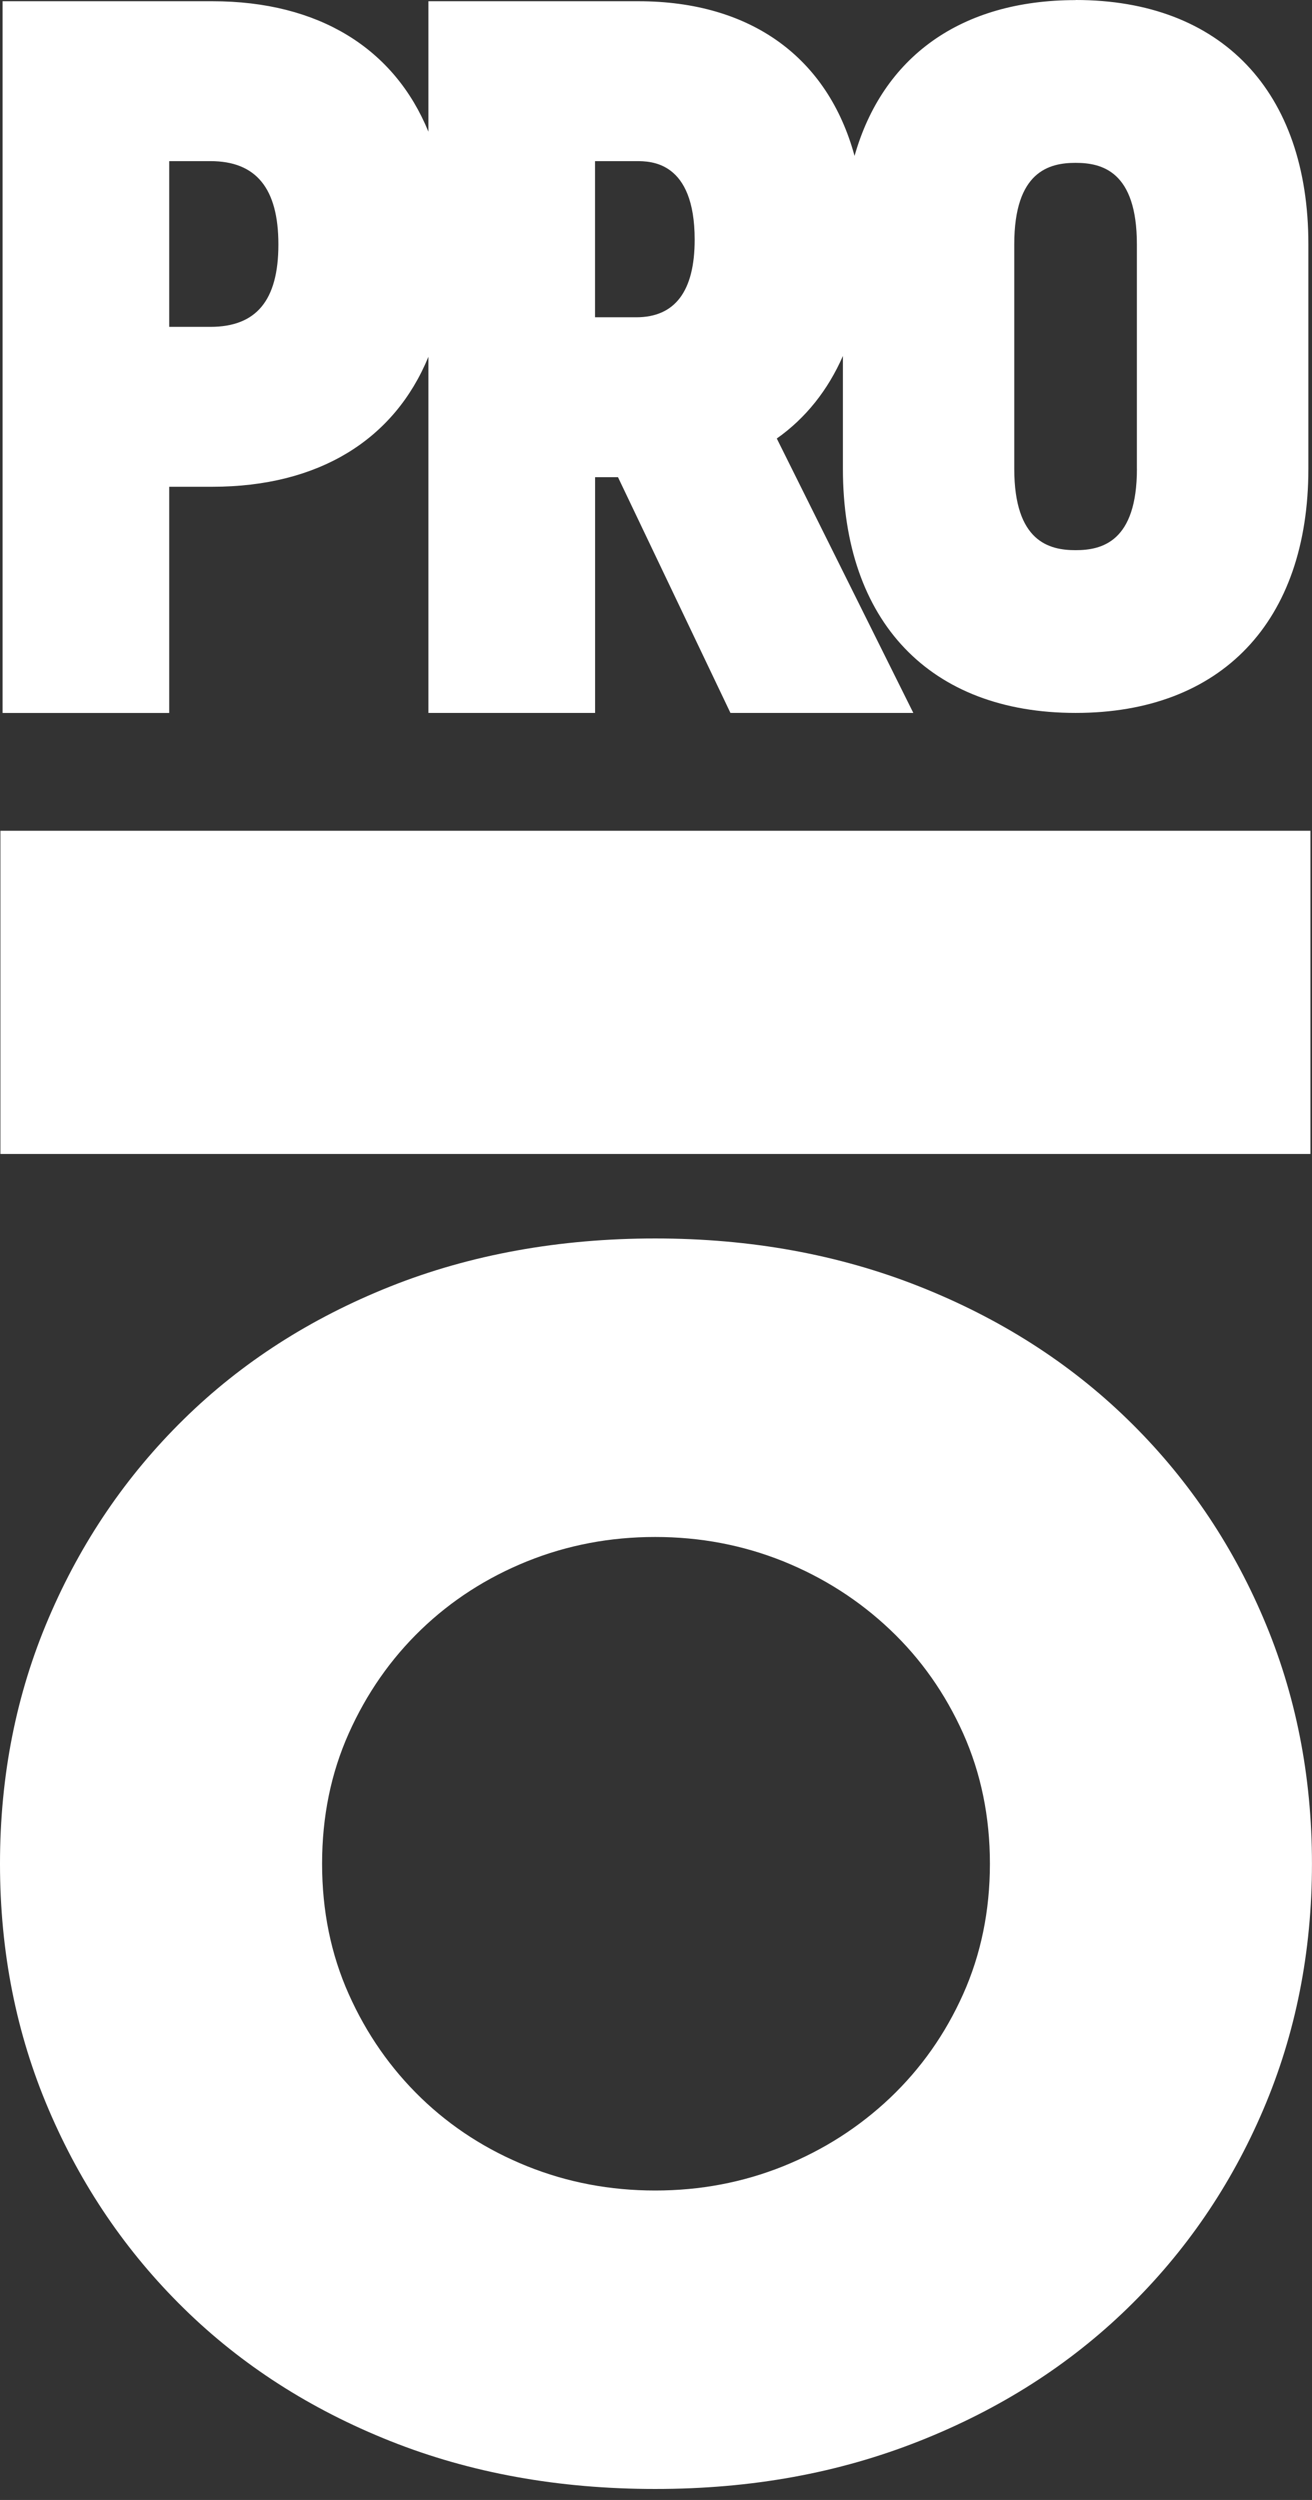 <svg width="63" height="120" viewBox="0 0 63 120" fill="none" xmlns="http://www.w3.org/2000/svg">
<rect x="0" y="0" width="63" height="120" fill="#333333" stroke="none"/>
<path d="M46.248 95.723C45.393 97.633 44.224 99.291 42.739 100.702C41.254 102.107 39.547 103.2 37.611 103.981C35.67 104.76 33.622 105.147 31.461 105.147C29.3 105.147 27.249 104.76 25.313 103.981C23.373 103.2 21.677 102.11 20.217 100.702C18.759 99.291 17.6 97.633 16.747 95.723C15.892 93.811 15.466 91.724 15.466 89.461C15.466 87.198 15.892 85.114 16.747 83.202C17.6 81.294 18.759 79.631 20.217 78.226C21.675 76.822 23.373 75.728 25.313 74.944C27.249 74.165 29.297 73.776 31.461 73.776C33.624 73.776 35.67 74.165 37.611 74.944C39.549 75.728 41.257 76.822 42.739 78.226C44.224 79.631 45.39 81.294 46.248 83.202C47.103 85.114 47.534 87.203 47.534 89.461C47.534 91.719 47.103 93.813 46.248 95.723ZM54.135 68.124C51.342 65.408 48.01 63.282 44.138 61.749C40.264 60.216 36.043 59.447 31.461 59.447C26.879 59.447 22.596 60.216 18.747 61.749C14.9 63.282 11.592 65.406 8.826 68.124C6.059 70.84 3.896 74.018 2.34 77.662C0.779 81.306 0 85.242 0 89.461C0 93.681 0.779 97.619 2.34 101.265C3.896 104.911 6.059 108.09 8.826 110.804C11.592 113.519 14.9 115.645 18.747 117.176C22.598 118.709 26.835 119.473 31.461 119.473C36.087 119.473 40.264 118.709 44.138 117.176C48.012 115.645 51.342 113.519 54.135 110.804C56.926 108.09 59.104 104.911 60.66 101.265C62.218 97.619 62.998 93.686 62.998 89.461C62.998 85.237 62.218 81.306 60.66 77.662C59.104 74.016 56.928 70.837 54.135 68.124Z" fill="white"/>
<path d="M62.926 39.878H0.02V55.392H62.926V39.878Z" fill="white"/>
<path d="M54.593 22.501C54.593 26.005 52.913 26.409 51.648 26.409C50.384 26.409 48.703 26.005 48.703 22.501V11.725C48.703 8.223 50.384 7.817 51.648 7.817C52.913 7.817 54.591 8.221 54.591 11.725V22.501H54.593ZM30.552 15.23H28.572V7.734H30.552C31.245 7.734 33.357 7.734 33.357 11.505C33.357 13.976 32.414 15.23 30.552 15.23ZM10.102 15.69H8.125V7.734H10.102C12.3 7.734 13.368 9.041 13.368 11.735C13.368 14.429 12.3 15.69 10.102 15.69ZM51.651 0.005C46.135 0.005 42.382 2.735 41.034 7.484C39.75 2.772 36.072 0.059 30.645 0.059H20.572V6.323C18.938 2.329 15.314 0.059 10.195 0.059H0.123V34.224H8.125V23.365H10.195C15.314 23.365 18.938 21.102 20.572 17.125V34.221H28.575V22.905H29.675L35.075 34.221H43.856L37.3 21.049C38.689 20.071 39.757 18.724 40.475 17.086V22.498C40.475 29.838 44.653 34.221 51.651 34.221C58.648 34.221 62.826 29.84 62.826 22.498V11.723C62.826 4.384 58.648 0 51.651 0" fill="white"/>
</svg>
